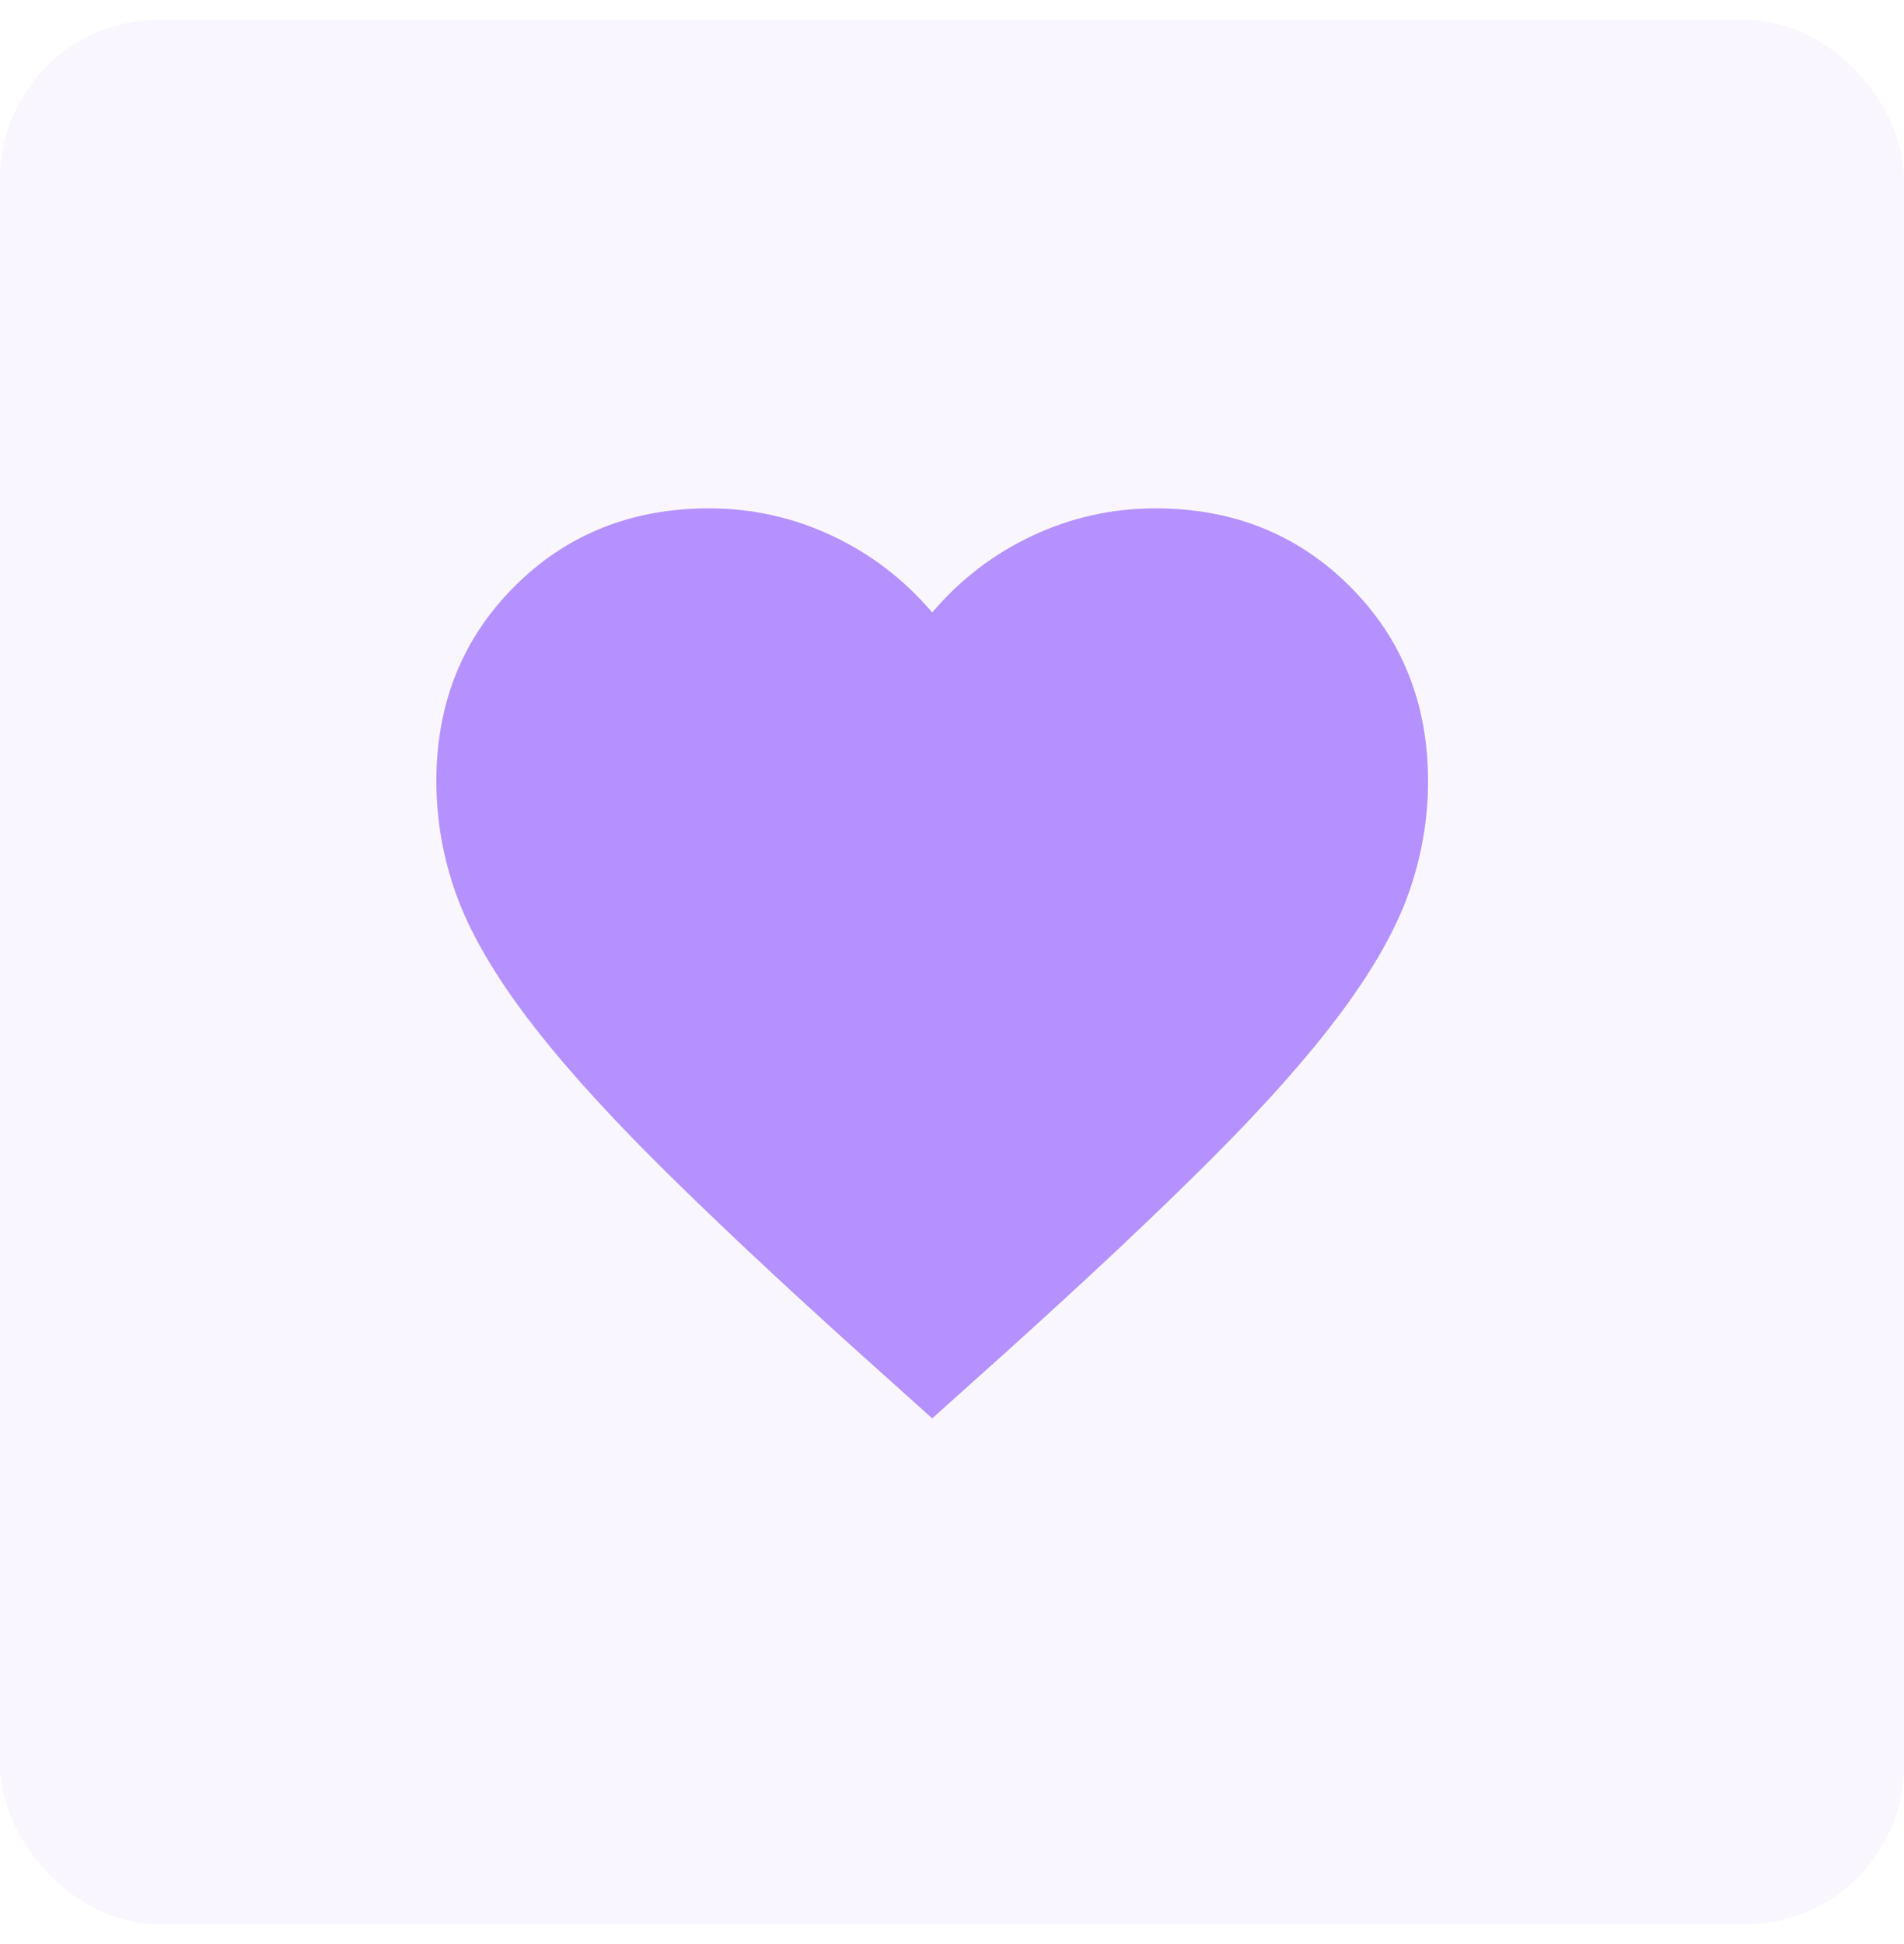 <svg width="48" height="49" viewBox="0 0 48 49" fill="none" xmlns="http://www.w3.org/2000/svg">
<rect opacity="0.2" y="0.5" width="48" height="48" rx="4" fill="#E1D3FF"/>
<mask id="mask0_2539_4443" style="mask-type:alpha" maskUnits="userSpaceOnUse" x="8" y="9" width="31" height="31">
<rect x="8.5" y="9.5" width="30" height="30" fill="#D9D9D9"/>
</mask>
<g mask="url(#mask0_2539_4443)">
<path d="M23.501 35.75L21.689 34.125C19.584 32.229 17.845 30.594 16.47 29.219C15.095 27.844 14.001 26.61 13.188 25.516C12.376 24.422 11.808 23.417 11.485 22.5C11.162 21.584 11.001 20.646 11.001 19.688C11.001 17.729 11.657 16.094 12.97 14.781C14.282 13.469 15.918 12.813 17.876 12.813C18.959 12.813 19.991 13.042 20.97 13.5C21.949 13.959 22.793 14.604 23.501 15.438C24.209 14.604 25.053 13.959 26.032 13.5C27.011 13.042 28.043 12.813 29.126 12.813C31.084 12.813 32.72 13.469 34.032 14.781C35.345 16.094 36.001 17.729 36.001 19.688C36.001 20.646 35.84 21.584 35.517 22.5C35.194 23.417 34.626 24.422 33.813 25.516C33.001 26.61 31.907 27.844 30.532 29.219C29.157 30.594 27.418 32.229 25.314 34.125L23.501 35.75Z" fill="#B491FF"/>
</g>
</svg>
